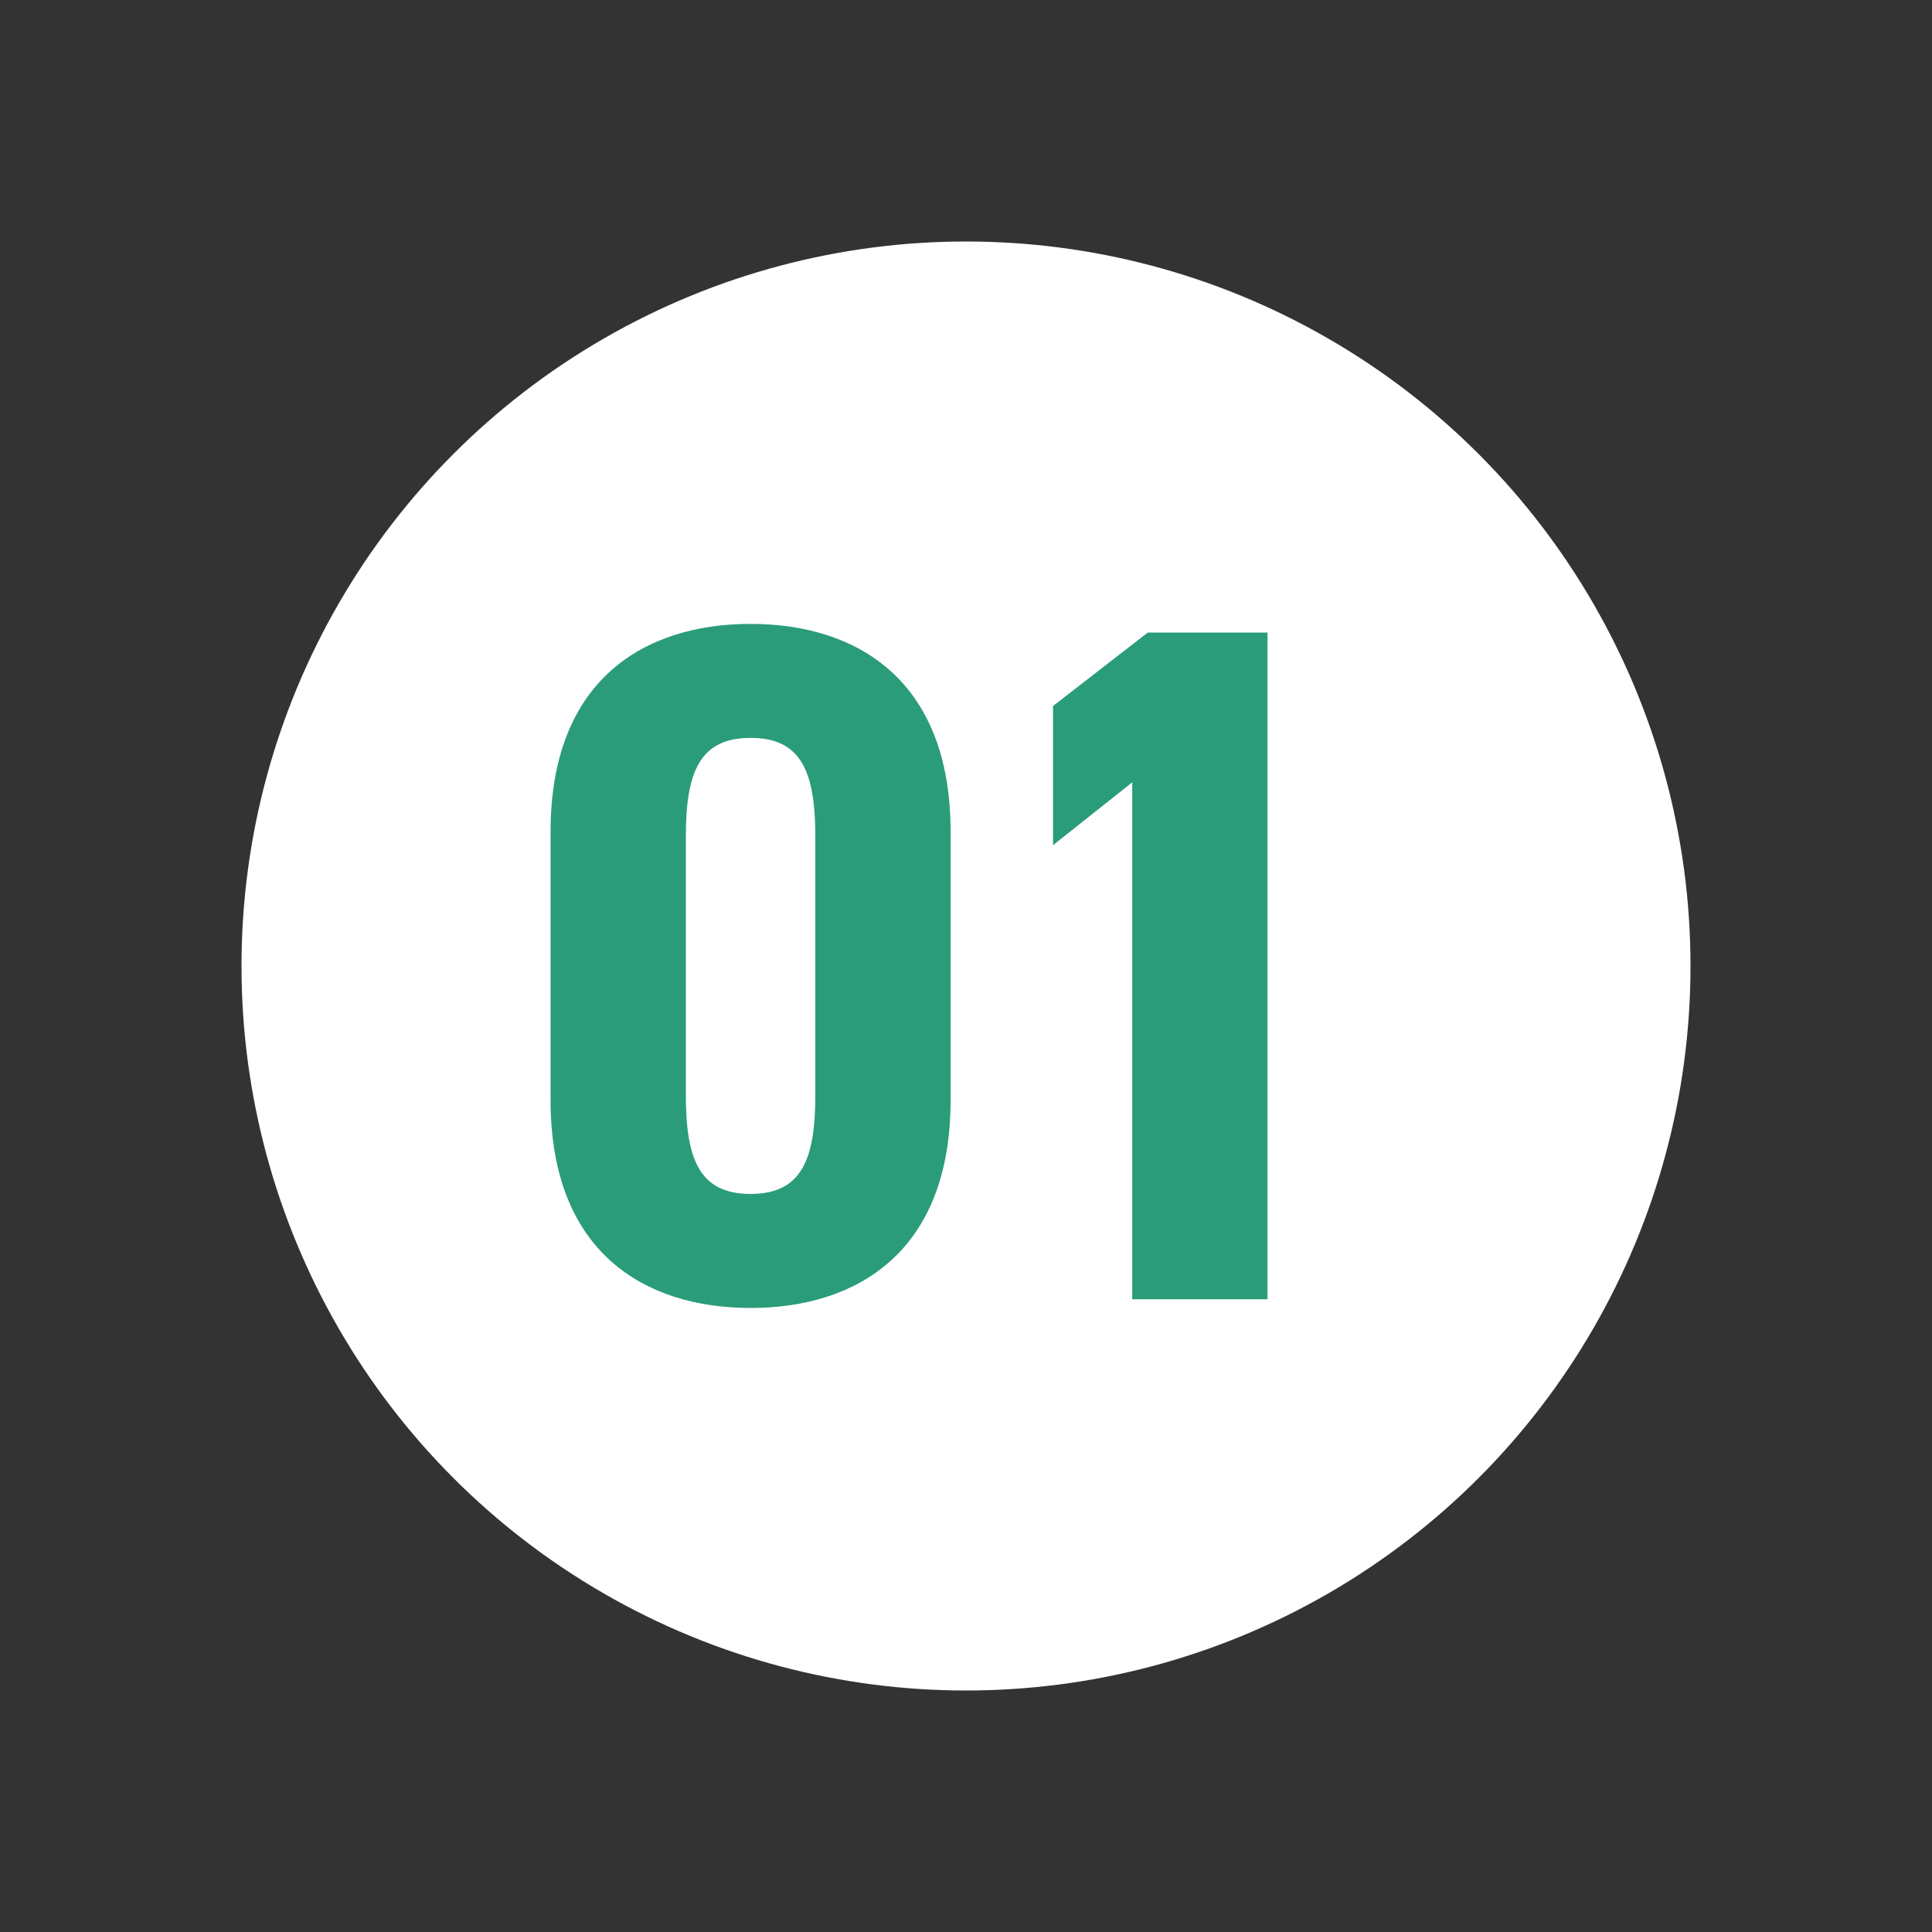 <?xml version="1.0" encoding="UTF-8"?><svg id="Overview" xmlns="http://www.w3.org/2000/svg" width="40" height="40" viewBox="0 0 40 40"><rect x="0" y="0" width="40" height="40" fill="#333333" stroke="none"/><defs><style>.cls-1{fill:#2a9c7a;}.cls-1,.cls-2{stroke-width:0px;}.cls-2{fill:#fff;}</style></defs><circle class="cls-2" cx="20" cy="20" r="15"/><path class="cls-1" d="M11.399,22.779v-5.561c0-3.141,1.94-4.301,4.141-4.301,2.2,0,4.141,1.16,4.141,4.301v5.561c0,3.141-1.94,4.301-4.141,4.301-2.201,0-4.141-1.16-4.141-4.301ZM16.88,22.679v-5.361c0-1.32-.28-2.041-1.34-2.041-1.061,0-1.34.72-1.34,2.041v5.361c0,1.32.28,2.04,1.34,2.04,1.06,0,1.34-.72,1.34-2.04Z"/><path class="cls-1" d="M26.243,26.9h-2.801v-10.702l-1.64,1.3v-2.881l1.96-1.52h2.48v13.803Z"/></svg>